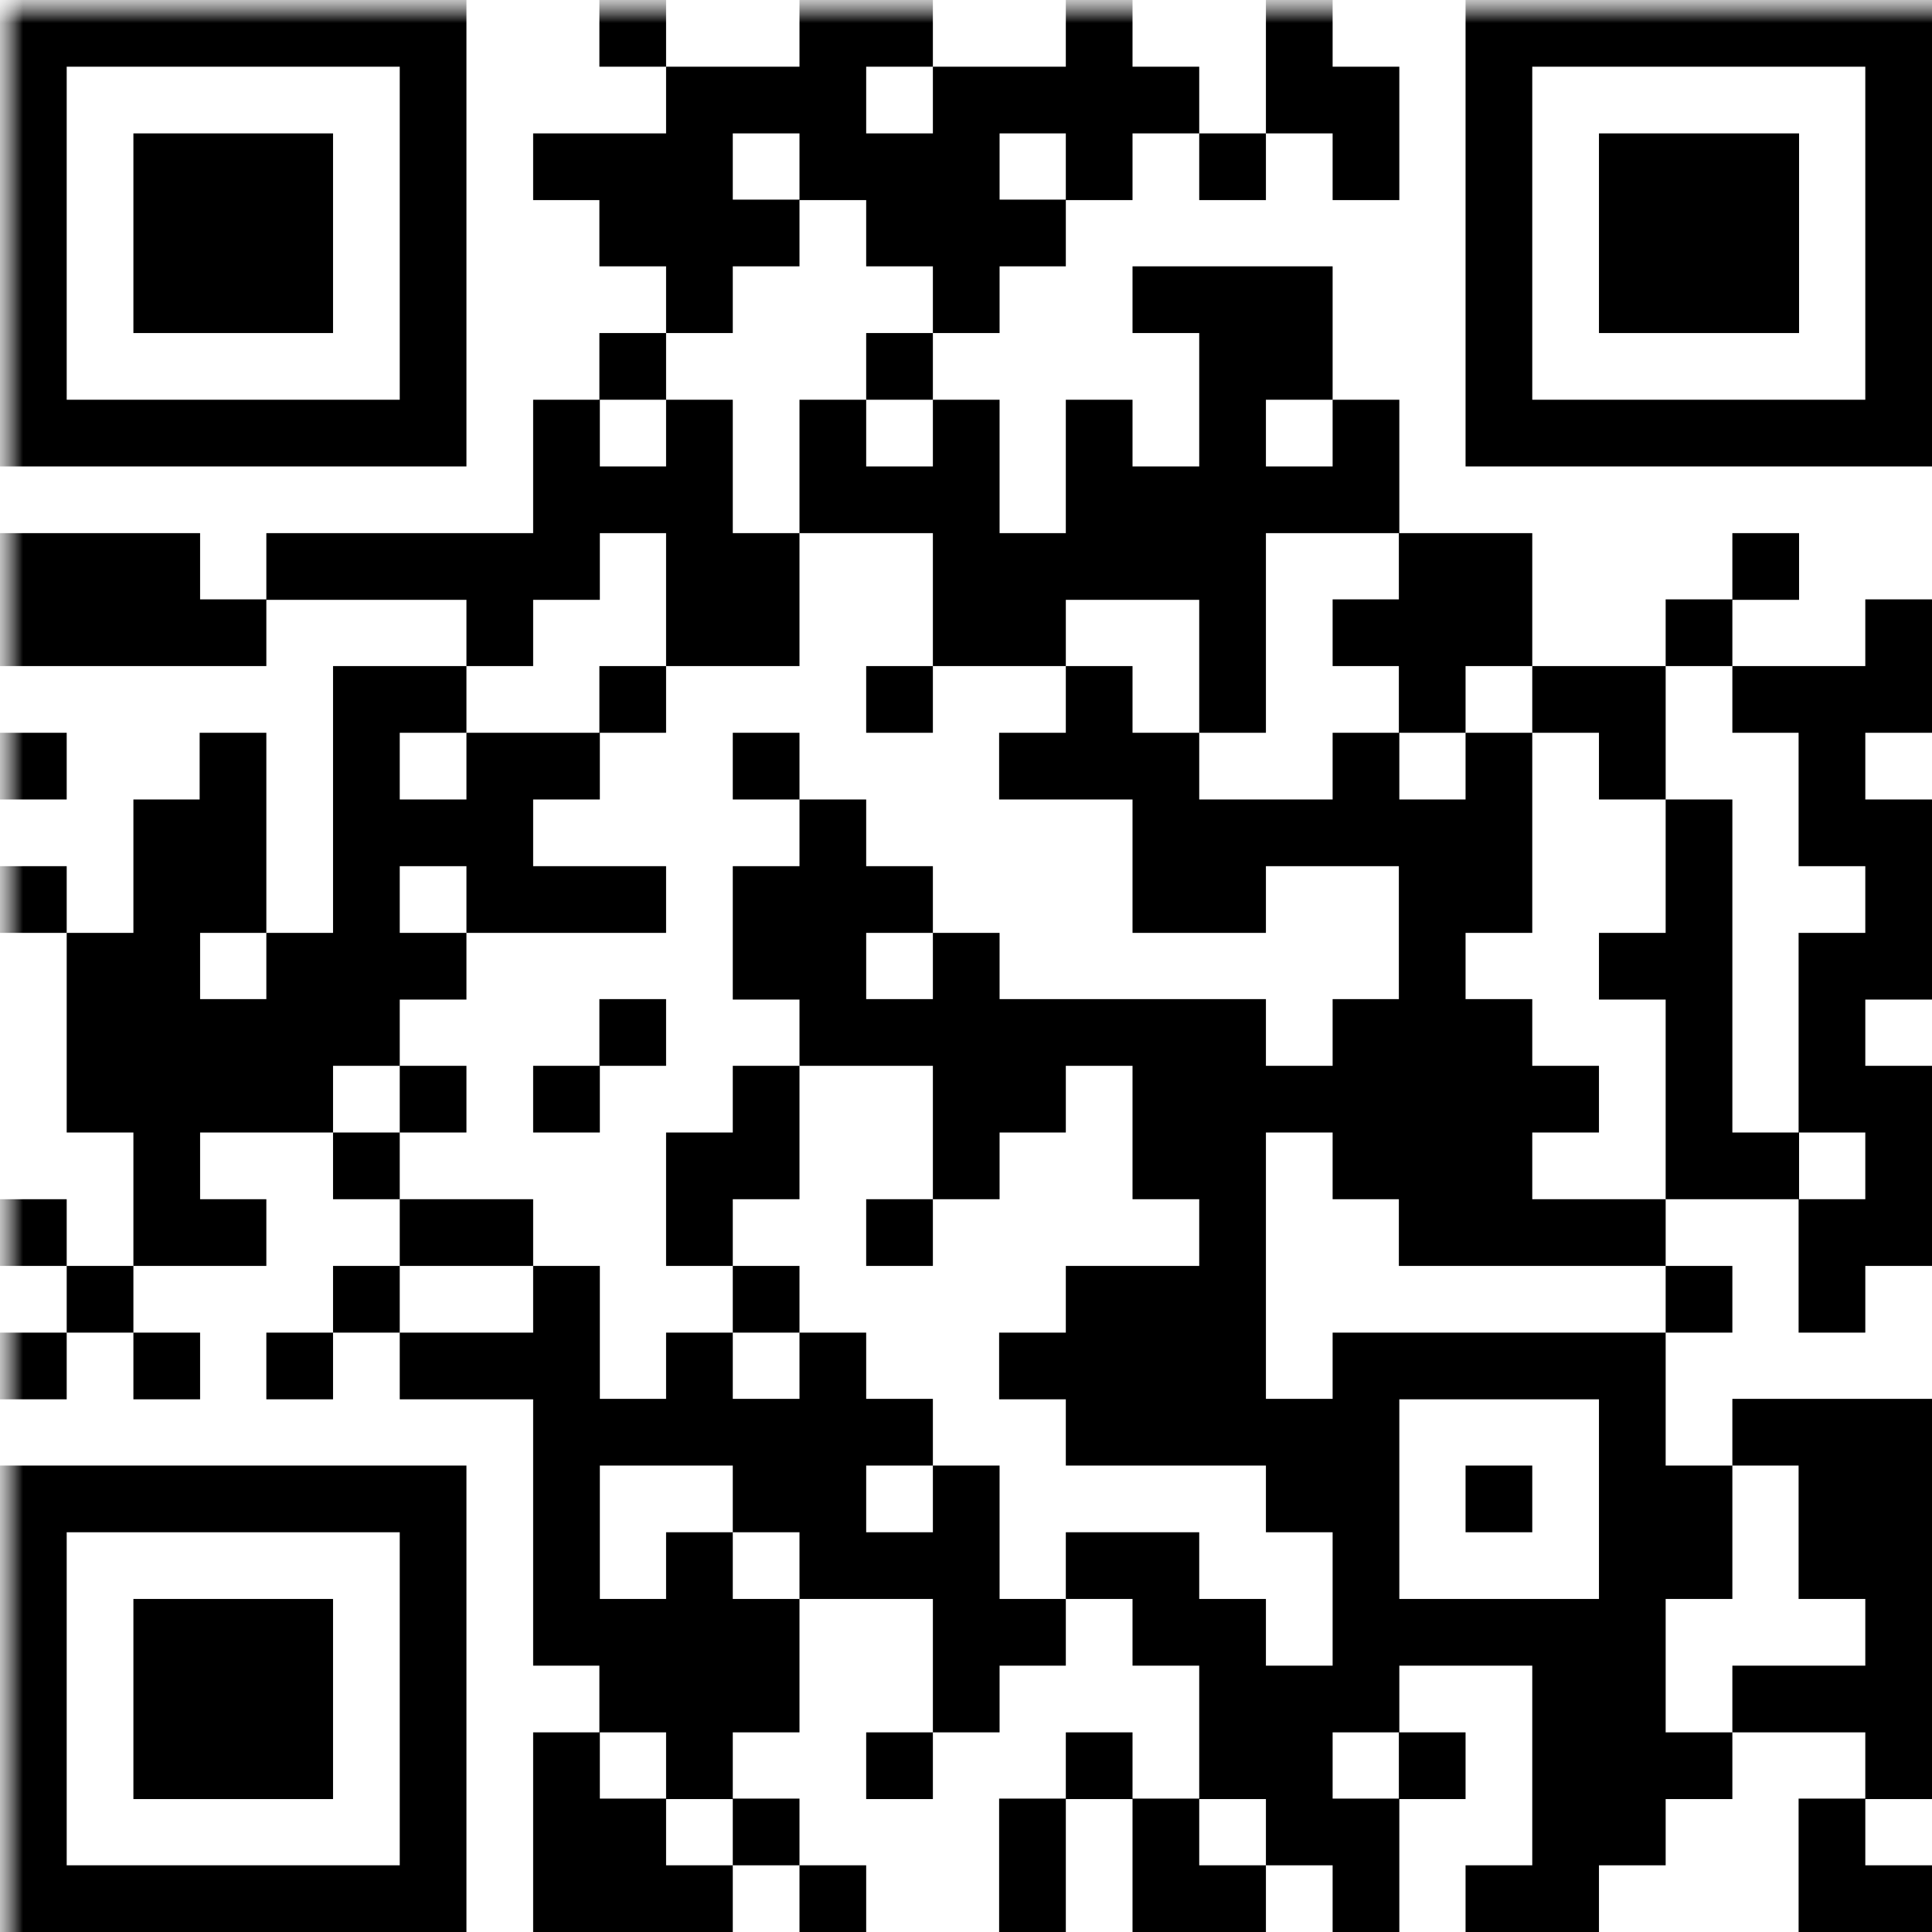 <?xml version="1.0" encoding="UTF-8"?> <svg xmlns="http://www.w3.org/2000/svg" width="42" height="42" viewBox="0 0 42 42" fill="none"><g clip-path="url(#clip0_653_127)"><mask id="mask0_653_127" style="mask-type:luminance" maskUnits="userSpaceOnUse" x="0" y="0" width="45" height="45"><path d="M45 0H0V45H45V0Z" fill="white"></path></mask><g mask="url(#mask0_653_127)"><mask id="mask1_653_127" style="mask-type:luminance" maskUnits="userSpaceOnUse" x="0" y="0" width="45" height="45"><path d="M45 0H0V45H45V0Z" fill="white"></path></mask><g mask="url(#mask1_653_127)"><path d="M40.55 40.55H42V42H40.55V40.55ZM39.1 40.55H40.55V42H39.1V40.55ZM33.31 40.55H34.76V42H33.31V40.55ZM31.86 40.55H33.31V42H31.86V40.55ZM28.97 40.55H30.42V42H28.97V40.55ZM26.07 40.55H27.52V42H26.07V40.55ZM24.62 40.55H26.07V42H24.62V40.55ZM21.72 40.55H23.17V42H21.72V40.55ZM17.38 40.55H18.83V42H17.38V40.55ZM14.48 40.55H15.93V42H14.48V40.55ZM13.03 40.55H14.48V42H13.03V40.55ZM11.59 40.55H13.04V42H11.59V40.55ZM8.69 40.55H10.14V42H8.69V40.55ZM7.24 40.55H8.69V42H7.24V40.55ZM5.79 40.55H7.24V42H5.79V40.55ZM4.34 40.55H5.79V42H4.34V40.55ZM2.9 40.55H4.35V42H2.9V40.55ZM1.45 40.55H2.9V42H1.45V40.55ZM0 40.55H1.45V42H0V40.55ZM39.1 39.1H40.55V40.55H39.1V39.1ZM34.76 39.1H36.21V40.55H34.76V39.1ZM33.31 39.1H34.76V40.55H33.31V39.1ZM28.97 39.1H30.42V40.55H28.97V39.1ZM27.52 39.1H28.97V40.55H27.52V39.1ZM24.62 39.1H26.07V40.55H24.62V39.1ZM21.72 39.1H23.17V40.55H21.72V39.1ZM15.93 39.1H17.38V40.55H15.93V39.1ZM13.03 39.1H14.48V40.55H13.03V39.1ZM11.59 39.1H13.04V40.55H11.59V39.1ZM8.69 39.1H10.14V40.55H8.69V39.1ZM0 39.1H1.45V40.55H0V39.1ZM40.55 37.66H42V39.11H40.55V37.66ZM36.21 37.66H37.66V39.11H36.21V37.66ZM34.76 37.66H36.21V39.11H34.76V37.66ZM33.31 37.66H34.76V39.11H33.31V37.66ZM30.41 37.66H31.86V39.11H30.41V37.66ZM27.52 37.66H28.97V39.11H27.52V37.66ZM26.07 37.66H27.52V39.11H26.07V37.66ZM23.17 37.66H24.62V39.11H23.17V37.66ZM18.83 37.66H20.28V39.11H18.83V37.66ZM14.48 37.66H15.93V39.11H14.48V37.66ZM11.59 37.66H13.04V39.11H11.59V37.66ZM8.69 37.66H10.14V39.11H8.69V37.66ZM5.79 37.66H7.24V39.11H5.79V37.66ZM4.34 37.66H5.79V39.11H4.34V37.66ZM2.9 37.66H4.35V39.11H2.9V37.66ZM0 37.66H1.45V39.11H0V37.66ZM40.55 36.21H42V37.66H40.55V36.21ZM39.1 36.21H40.55V37.66H39.1V36.21ZM37.66 36.21H39.11V37.66H37.66V36.21ZM34.76 36.21H36.21V37.66H34.76V36.21ZM33.31 36.21H34.76V37.66H33.31V36.21ZM28.97 36.21H30.42V37.66H28.97V36.21ZM27.52 36.21H28.97V37.66H27.52V36.21ZM26.07 36.21H27.52V37.66H26.07V36.21ZM20.28 36.21H21.73V37.66H20.28V36.21ZM15.93 36.21H17.38V37.66H15.93V36.21ZM14.48 36.21H15.93V37.66H14.48V36.21ZM13.03 36.21H14.48V37.66H13.03V36.21ZM8.69 36.21H10.14V37.66H8.69V36.21ZM5.79 36.21H7.24V37.66H5.79V36.21ZM4.34 36.21H5.79V37.66H4.34V36.21ZM2.9 36.21H4.35V37.66H2.9V36.21ZM0 36.21H1.45V37.66H0V36.21ZM40.55 34.76H42V36.21H40.55V34.76ZM34.76 34.76H36.21V36.21H34.76V34.76ZM33.31 34.76H34.76V36.21H33.31V34.76ZM31.86 34.76H33.31V36.21H31.86V34.76ZM30.41 34.76H31.86V36.21H30.41V34.76ZM28.97 34.76H30.42V36.21H28.97V34.76ZM26.07 34.76H27.52V36.21H26.07V34.76ZM24.62 34.76H26.07V36.21H24.62V34.76ZM21.72 34.76H23.17V36.21H21.72V34.76ZM20.28 34.76H21.73V36.21H20.28V34.76ZM15.93 34.76H17.38V36.21H15.93V34.76ZM14.48 34.76H15.93V36.21H14.48V34.76ZM13.03 34.76H14.48V36.21H13.03V34.76ZM11.59 34.76H13.04V36.21H11.59V34.76ZM8.69 34.76H10.14V36.21H8.69V34.76ZM5.79 34.76H7.24V36.21H5.79V34.76ZM4.34 34.76H5.79V36.21H4.34V34.76ZM2.9 34.76H4.35V36.21H2.9V34.76ZM0 34.76H1.45V36.21H0V34.76ZM40.55 33.31H42V34.76H40.55V33.31ZM39.1 33.31H40.55V34.76H39.1V33.31ZM36.21 33.31H37.66V34.76H36.21V33.31ZM34.76 33.31H36.21V34.76H34.76V33.31ZM28.97 33.31H30.42V34.76H28.97V33.31ZM24.62 33.31H26.07V34.76H24.62V33.31ZM23.17 33.31H24.62V34.76H23.17V33.31ZM20.28 33.31H21.73V34.76H20.28V33.31ZM18.83 33.31H20.28V34.76H18.83V33.31ZM17.38 33.31H18.83V34.76H17.38V33.31ZM14.48 33.31H15.93V34.76H14.48V33.31ZM11.59 33.31H13.04V34.76H11.59V33.31ZM8.69 33.31H10.14V34.76H8.69V33.31ZM0 33.31H1.45V34.76H0V33.31ZM40.55 31.86H42V33.31H40.55V31.86ZM39.1 31.86H40.55V33.31H39.1V31.86ZM36.21 31.86H37.66V33.31H36.21V31.86ZM34.76 31.86H36.21V33.31H34.76V31.86ZM31.86 31.86H33.31V33.31H31.86V31.86ZM28.97 31.86H30.42V33.31H28.97V31.86ZM27.52 31.86H28.97V33.31H27.52V31.86ZM20.28 31.86H21.73V33.31H20.28V31.86ZM17.38 31.86H18.83V33.31H17.38V31.86ZM15.93 31.86H17.38V33.31H15.93V31.86ZM11.59 31.86H13.04V33.31H11.59V31.86ZM8.69 31.86H10.14V33.31H8.69V31.86ZM7.24 31.86H8.69V33.31H7.24V31.86ZM5.79 31.86H7.24V33.31H5.79V31.86ZM4.34 31.86H5.79V33.31H4.34V31.86ZM2.9 31.86H4.35V33.31H2.9V31.86ZM1.45 31.86H2.9V33.31H1.45V31.86ZM0 31.86H1.45V33.31H0V31.86ZM40.55 30.41H42V31.86H40.55V30.41ZM39.1 30.41H40.55V31.86H39.1V30.41ZM37.66 30.41H39.11V31.86H37.66V30.41ZM34.76 30.41H36.21V31.86H34.76V30.41ZM28.97 30.41H30.42V31.86H28.97V30.41ZM27.52 30.41H28.97V31.86H27.52V30.41ZM26.07 30.41H27.52V31.86H26.07V30.41ZM24.62 30.41H26.07V31.86H24.62V30.41ZM23.17 30.41H24.62V31.86H23.17V30.41ZM18.83 30.41H20.28V31.86H18.83V30.41ZM17.38 30.41H18.83V31.86H17.38V30.41ZM15.93 30.41H17.38V31.86H15.93V30.41ZM14.48 30.41H15.93V31.86H14.48V30.41ZM13.03 30.41H14.48V31.86H13.03V30.41ZM11.59 30.41H13.04V31.86H11.59V30.41ZM34.76 28.97H36.21V30.42H34.76V28.97ZM33.31 28.97H34.76V30.42H33.31V28.97ZM31.86 28.97H33.31V30.42H31.86V28.97ZM30.41 28.97H31.86V30.42H30.41V28.97ZM28.97 28.97H30.42V30.42H28.97V28.97ZM26.07 28.97H27.52V30.42H26.07V28.97ZM24.62 28.97H26.07V30.42H24.62V28.97ZM23.17 28.97H24.62V30.42H23.17V28.97ZM21.72 28.97H23.17V30.42H21.72V28.97ZM17.38 28.97H18.83V30.42H17.38V28.97ZM14.48 28.97H15.93V30.42H14.48V28.97ZM11.59 28.97H13.04V30.42H11.59V28.97ZM10.14 28.97H11.59V30.42H10.14V28.97ZM8.69 28.97H10.14V30.42H8.69V28.97ZM5.79 28.97H7.24V30.42H5.79V28.97ZM2.9 28.97H4.35V30.42H2.9V28.97ZM0 28.97H1.45V30.42H0V28.97ZM39.1 27.52H40.55V28.97H39.1V27.52ZM36.21 27.52H37.66V28.97H36.21V27.52ZM26.07 27.52H27.52V28.97H26.07V27.52ZM24.62 27.52H26.07V28.97H24.62V27.52ZM23.17 27.52H24.62V28.97H23.17V27.52ZM15.93 27.52H17.38V28.97H15.93V27.52ZM11.59 27.52H13.04V28.97H11.59V27.52ZM7.24 27.52H8.69V28.97H7.24V27.52ZM1.45 27.52H2.9V28.97H1.45V27.52ZM40.55 26.07H42V27.52H40.55V26.07ZM39.1 26.07H40.55V27.52H39.1V26.07ZM34.76 26.07H36.21V27.52H34.76V26.07ZM33.31 26.07H34.76V27.52H33.31V26.07ZM31.86 26.07H33.31V27.52H31.86V26.07ZM30.41 26.07H31.86V27.52H30.41V26.07ZM26.07 26.07H27.52V27.52H26.07V26.07ZM18.83 26.07H20.28V27.52H18.83V26.07ZM14.48 26.07H15.93V27.52H14.48V26.07ZM10.14 26.07H11.59V27.52H10.14V26.07ZM8.69 26.07H10.14V27.52H8.69V26.07ZM4.34 26.07H5.79V27.52H4.34V26.07ZM2.9 26.07H4.35V27.52H2.9V26.07ZM0 26.07H1.45V27.52H0V26.07ZM40.55 24.62H42V26.07H40.55V24.62ZM37.66 24.62H39.11V26.07H37.66V24.62ZM36.21 24.62H37.66V26.07H36.21V24.62ZM31.86 24.62H33.31V26.07H31.86V24.62ZM30.41 24.62H31.86V26.07H30.41V24.62ZM28.97 24.62H30.42V26.07H28.97V24.62ZM26.07 24.62H27.52V26.07H26.07V24.62ZM24.62 24.62H26.07V26.07H24.62V24.62ZM20.28 24.62H21.73V26.07H20.28V24.62ZM15.93 24.62H17.38V26.07H15.93V24.62ZM14.48 24.62H15.93V26.07H14.48V24.62ZM7.24 24.62H8.69V26.07H7.24V24.62ZM2.9 24.62H4.35V26.07H2.9V24.62ZM40.55 23.17H42V24.62H40.55V23.17ZM39.1 23.17H40.55V24.62H39.1V23.17ZM36.21 23.17H37.66V24.62H36.21V23.17ZM33.31 23.17H34.76V24.62H33.31V23.17ZM31.86 23.17H33.31V24.62H31.86V23.17ZM30.41 23.17H31.86V24.62H30.41V23.17ZM28.97 23.17H30.42V24.62H28.97V23.17ZM27.52 23.17H28.97V24.62H27.52V23.17ZM26.07 23.17H27.52V24.62H26.07V23.17ZM24.62 23.17H26.07V24.62H24.62V23.17ZM21.72 23.17H23.17V24.62H21.72V23.17ZM20.28 23.17H21.73V24.62H20.28V23.17ZM15.93 23.17H17.38V24.62H15.93V23.17ZM11.59 23.17H13.04V24.62H11.59V23.17ZM8.69 23.17H10.14V24.62H8.69V23.17ZM5.79 23.17H7.24V24.62H5.79V23.17ZM4.34 23.17H5.79V24.62H4.34V23.17ZM2.9 23.17H4.35V24.62H2.9V23.17ZM1.45 23.17H2.9V24.62H1.45V23.17ZM39.1 21.72H40.55V23.17H39.1V21.72ZM36.21 21.72H37.66V23.17H36.21V21.72ZM31.86 21.72H33.31V23.17H31.86V21.72ZM30.41 21.72H31.86V23.17H30.41V21.72ZM28.97 21.72H30.42V23.17H28.97V21.72ZM26.07 21.72H27.52V23.17H26.07V21.72ZM24.62 21.72H26.07V23.17H24.62V21.72ZM23.17 21.72H24.62V23.17H23.17V21.72ZM21.72 21.72H23.17V23.17H21.72V21.72ZM20.28 21.72H21.73V23.17H20.28V21.72ZM18.83 21.72H20.28V23.17H18.83V21.72ZM17.38 21.72H18.83V23.17H17.38V21.72ZM13.03 21.72H14.48V23.17H13.03V21.72ZM7.24 21.72H8.69V23.17H7.24V21.72ZM5.79 21.72H7.24V23.17H5.79V21.72ZM4.34 21.72H5.79V23.17H4.34V21.72ZM2.9 21.72H4.35V23.17H2.9V21.72ZM1.45 21.72H2.9V23.17H1.45V21.72ZM40.55 20.28H42V21.73H40.55V20.28ZM39.1 20.28H40.55V21.73H39.1V20.28ZM36.21 20.28H37.66V21.73H36.21V20.28ZM34.76 20.28H36.21V21.73H34.76V20.28ZM30.41 20.28H31.86V21.73H30.41V20.28ZM20.28 20.28H21.73V21.73H20.28V20.28ZM17.38 20.28H18.83V21.73H17.38V20.28ZM15.93 20.28H17.38V21.73H15.93V20.28ZM8.69 20.28H10.14V21.73H8.69V20.28ZM7.24 20.28H8.69V21.73H7.24V20.28ZM5.79 20.28H7.24V21.73H5.79V20.28ZM2.9 20.28H4.35V21.73H2.9V20.28ZM1.45 20.28H2.9V21.73H1.45V20.28ZM40.55 18.83H42V20.28H40.55V18.83ZM36.21 18.83H37.66V20.28H36.21V18.83ZM31.86 18.83H33.31V20.28H31.86V18.83ZM30.41 18.83H31.86V20.28H30.41V18.83ZM26.07 18.83H27.52V20.28H26.07V18.83ZM24.62 18.83H26.07V20.28H24.62V18.83ZM18.83 18.83H20.28V20.28H18.83V18.83ZM17.38 18.83H18.83V20.28H17.38V18.83ZM15.93 18.83H17.38V20.28H15.93V18.83ZM13.03 18.83H14.48V20.28H13.03V18.83ZM11.59 18.83H13.04V20.28H11.59V18.83ZM10.14 18.83H11.59V20.28H10.14V18.83ZM7.24 18.83H8.69V20.28H7.24V18.83ZM4.34 18.83H5.79V20.28H4.34V18.83ZM2.9 18.83H4.35V20.28H2.9V18.83ZM0 18.83H1.45V20.28H0V18.83ZM40.55 17.38H42V18.83H40.55V17.38ZM39.1 17.38H40.55V18.83H39.1V17.38ZM36.21 17.38H37.66V18.83H36.21V17.38ZM31.86 17.38H33.31V18.83H31.86V17.38ZM30.41 17.38H31.86V18.83H30.41V17.38ZM28.97 17.38H30.42V18.83H28.97V17.38ZM27.52 17.38H28.97V18.83H27.52V17.38ZM26.07 17.38H27.52V18.83H26.07V17.38ZM24.62 17.38H26.07V18.83H24.62V17.38ZM17.38 17.38H18.83V18.83H17.38V17.38ZM10.14 17.38H11.59V18.83H10.14V17.38ZM8.69 17.38H10.14V18.83H8.69V17.38ZM7.24 17.38H8.69V18.83H7.24V17.38ZM4.34 17.38H5.79V18.83H4.34V17.38ZM2.9 17.38H4.35V18.83H2.9V17.38ZM39.1 15.93H40.55V17.38H39.1V15.93ZM34.76 15.93H36.21V17.38H34.76V15.93ZM31.86 15.93H33.31V17.38H31.86V15.93ZM28.97 15.93H30.42V17.38H28.97V15.93ZM24.62 15.93H26.07V17.38H24.62V15.93ZM23.17 15.93H24.62V17.38H23.17V15.93ZM21.72 15.93H23.17V17.38H21.72V15.93ZM15.93 15.93H17.38V17.38H15.93V15.93ZM11.59 15.93H13.04V17.38H11.59V15.93ZM10.14 15.93H11.59V17.38H10.14V15.93ZM7.24 15.93H8.69V17.38H7.24V15.93ZM4.34 15.93H5.79V17.38H4.34V15.93ZM0 15.93H1.45V17.38H0V15.93ZM40.55 14.48H42V15.93H40.55V14.48ZM39.1 14.48H40.55V15.93H39.1V14.48ZM37.66 14.48H39.11V15.93H37.66V14.48ZM34.76 14.48H36.21V15.93H34.76V14.48ZM33.31 14.48H34.76V15.93H33.31V14.48ZM30.41 14.48H31.86V15.93H30.41V14.48ZM26.07 14.48H27.52V15.93H26.07V14.48ZM23.17 14.48H24.62V15.93H23.17V14.48ZM18.83 14.48H20.28V15.93H18.83V14.48ZM13.03 14.48H14.48V15.93H13.03V14.48ZM8.69 14.48H10.14V15.93H8.69V14.48ZM7.24 14.48H8.69V15.93H7.24V14.48ZM40.55 13.03H42V14.48H40.55V13.03ZM36.21 13.03H37.66V14.48H36.21V13.03ZM31.86 13.03H33.31V14.48H31.86V13.03ZM30.41 13.03H31.86V14.48H30.41V13.03ZM28.97 13.03H30.42V14.48H28.97V13.03ZM26.07 13.03H27.52V14.48H26.07V13.03ZM21.72 13.03H23.17V14.48H21.72V13.03ZM20.28 13.03H21.73V14.48H20.28V13.03ZM15.93 13.03H17.38V14.48H15.93V13.03ZM14.48 13.03H15.93V14.48H14.48V13.03ZM10.14 13.03H11.59V14.48H10.14V13.03ZM4.34 13.03H5.79V14.48H4.34V13.03ZM2.9 13.03H4.35V14.48H2.9V13.03ZM1.45 13.03H2.9V14.48H1.45V13.03ZM0 13.03H1.45V14.48H0V13.03ZM37.66 11.59H39.11V13.04H37.66V11.59ZM31.86 11.59H33.31V13.04H31.86V11.59ZM30.41 11.59H31.86V13.04H30.41V11.59ZM26.07 11.59H27.52V13.04H26.07V11.59ZM24.62 11.59H26.07V13.04H24.62V11.59ZM23.17 11.59H24.62V13.04H23.17V11.59ZM21.72 11.59H23.17V13.04H21.72V11.59ZM20.28 11.59H21.73V13.04H20.28V11.59ZM15.93 11.59H17.38V13.04H15.93V11.59ZM14.48 11.59H15.93V13.04H14.48V11.59ZM11.59 11.59H13.04V13.04H11.59V11.59ZM10.14 11.59H11.59V13.04H10.14V11.59ZM8.69 11.59H10.14V13.04H8.69V11.59ZM7.24 11.59H8.69V13.04H7.24V11.59ZM5.79 11.59H7.24V13.04H5.79V11.59ZM2.9 11.59H4.35V13.04H2.9V11.59ZM1.45 11.59H2.9V13.04H1.45V11.59ZM0 11.59H1.45V13.04H0V11.59ZM28.97 10.14H30.42V11.59H28.97V10.14ZM27.52 10.14H28.97V11.59H27.52V10.14ZM26.07 10.14H27.52V11.59H26.07V10.14ZM24.62 10.14H26.07V11.59H24.62V10.14ZM23.17 10.14H24.62V11.59H23.17V10.14ZM20.28 10.14H21.73V11.59H20.28V10.14ZM18.83 10.14H20.28V11.59H18.83V10.14ZM17.38 10.14H18.83V11.59H17.38V10.14ZM14.48 10.14H15.93V11.59H14.48V10.14ZM13.03 10.14H14.48V11.59H13.03V10.14ZM11.59 10.14H13.04V11.59H11.59V10.14ZM40.55 8.69H42V10.14H40.55V8.69ZM39.1 8.69H40.55V10.14H39.1V8.69ZM37.66 8.69H39.11V10.14H37.66V8.69ZM36.21 8.69H37.66V10.14H36.21V8.69ZM34.76 8.69H36.21V10.14H34.76V8.69ZM33.31 8.69H34.76V10.14H33.31V8.69ZM31.86 8.69H33.31V10.14H31.86V8.69ZM28.97 8.69H30.42V10.14H28.97V8.69ZM26.07 8.69H27.52V10.14H26.07V8.69ZM23.17 8.69H24.62V10.14H23.17V8.69ZM20.28 8.69H21.73V10.14H20.28V8.69ZM17.38 8.69H18.83V10.14H17.38V8.69ZM14.48 8.69H15.93V10.14H14.48V8.69ZM11.59 8.69H13.04V10.14H11.59V8.69ZM8.69 8.69H10.14V10.14H8.69V8.69ZM7.24 8.69H8.69V10.14H7.24V8.69ZM5.79 8.69H7.24V10.14H5.79V8.69ZM4.34 8.69H5.79V10.14H4.34V8.69ZM2.9 8.69H4.35V10.14H2.9V8.69ZM1.45 8.69H2.9V10.14H1.45V8.69ZM0 8.69H1.45V10.14H0V8.69ZM40.55 7.24H42V8.69H40.55V7.24ZM31.86 7.24H33.31V8.69H31.86V7.24ZM27.52 7.24H28.97V8.69H27.52V7.24ZM26.07 7.24H27.52V8.69H26.07V7.24ZM18.83 7.24H20.28V8.69H18.83V7.24ZM13.03 7.24H14.48V8.69H13.03V7.24ZM8.69 7.24H10.14V8.69H8.69V7.24ZM0 7.24H1.45V8.69H0V7.24ZM40.55 5.79H42V7.24H40.55V5.79ZM37.66 5.79H39.11V7.24H37.66V5.79ZM36.21 5.79H37.66V7.24H36.21V5.79ZM34.76 5.79H36.21V7.24H34.76V5.79ZM31.86 5.79H33.31V7.24H31.86V5.79ZM27.52 5.79H28.97V7.24H27.52V5.79ZM26.07 5.79H27.52V7.24H26.07V5.79ZM24.62 5.79H26.07V7.24H24.62V5.79ZM20.28 5.79H21.73V7.24H20.28V5.79ZM14.48 5.79H15.93V7.24H14.48V5.79ZM8.69 5.79H10.14V7.24H8.69V5.79ZM5.79 5.79H7.24V7.24H5.79V5.79ZM4.34 5.79H5.79V7.24H4.34V5.79ZM2.9 5.79H4.35V7.24H2.9V5.79ZM0 5.79H1.45V7.24H0V5.79ZM40.55 4.34H42V5.79H40.55V4.34ZM37.66 4.34H39.11V5.79H37.66V4.34ZM36.21 4.34H37.66V5.79H36.21V4.34ZM34.76 4.34H36.21V5.79H34.76V4.34ZM31.86 4.34H33.31V5.79H31.86V4.34ZM21.72 4.34H23.17V5.79H21.72V4.34ZM20.28 4.34H21.73V5.79H20.28V4.34ZM18.83 4.34H20.28V5.79H18.83V4.34ZM15.93 4.34H17.38V5.79H15.93V4.34ZM14.48 4.34H15.93V5.79H14.48V4.34ZM13.03 4.34H14.48V5.79H13.03V4.34ZM8.69 4.34H10.14V5.79H8.69V4.34ZM5.79 4.34H7.24V5.79H5.79V4.34ZM4.34 4.34H5.79V5.79H4.34V4.34ZM2.9 4.34H4.35V5.79H2.9V4.34ZM0 4.34H1.45V5.79H0V4.34ZM40.55 2.9H42V4.35H40.55V2.9ZM37.66 2.9H39.11V4.35H37.66V2.9ZM36.21 2.9H37.66V4.35H36.21V2.9ZM34.76 2.9H36.21V4.35H34.76V2.9ZM31.86 2.9H33.31V4.35H31.86V2.9ZM28.97 2.9H30.42V4.35H28.97V2.9ZM26.07 2.9H27.52V4.35H26.07V2.9ZM23.17 2.9H24.62V4.35H23.17V2.9ZM20.28 2.9H21.73V4.35H20.28V2.9ZM18.83 2.9H20.28V4.35H18.83V2.9ZM17.38 2.9H18.83V4.35H17.38V2.9ZM14.48 2.9H15.93V4.35H14.48V2.9ZM13.03 2.9H14.48V4.35H13.03V2.9ZM11.59 2.9H13.04V4.35H11.59V2.9ZM8.69 2.9H10.14V4.35H8.69V2.9ZM5.79 2.9H7.24V4.35H5.79V2.9ZM4.34 2.9H5.79V4.35H4.34V2.9ZM2.9 2.9H4.35V4.35H2.9V2.9ZM0 2.9H1.45V4.35H0V2.9ZM40.55 1.45H42V2.9H40.55V1.45ZM31.86 1.45H33.31V2.9H31.86V1.45ZM28.97 1.45H30.42V2.9H28.97V1.45ZM27.52 1.45H28.97V2.9H27.52V1.45ZM24.62 1.45H26.07V2.9H24.62V1.45ZM23.17 1.45H24.62V2.9H23.17V1.45ZM21.72 1.45H23.17V2.9H21.72V1.45ZM20.28 1.45H21.73V2.9H20.28V1.45ZM17.38 1.45H18.83V2.9H17.38V1.45ZM15.93 1.45H17.38V2.9H15.93V1.45ZM14.48 1.45H15.93V2.9H14.48V1.45ZM8.69 1.45H10.14V2.9H8.69V1.45ZM0 1.45H1.45V2.9H0V1.45ZM40.55 0H42V1.45H40.55V0ZM39.1 0H40.55V1.45H39.1V0ZM37.66 0H39.11V1.45H37.66V0ZM36.21 0H37.66V1.45H36.21V0ZM34.76 0H36.21V1.45H34.76V0ZM33.31 0H34.76V1.45H33.31V0ZM31.86 0H33.31V1.45H31.86V0ZM27.52 0H28.97V1.45H27.52V0ZM23.17 0H24.62V1.45H23.17V0ZM18.83 0H20.28V1.45H18.83V0ZM17.38 0H18.83V1.45H17.38V0ZM13.03 0H14.48V1.45H13.03V0ZM8.69 0H10.14V1.45H8.69V0ZM7.24 0H8.69V1.45H7.24V0ZM5.79 0H7.24V1.45H5.79V0ZM4.34 0H5.79V1.45H4.34V0ZM2.9 0H4.35V1.45H2.9V0ZM1.45 0H2.9V1.45H1.45V0ZM0 0H1.45V1.45H0V0Z" fill="black"></path></g></g></g><defs><clipPath id="clip0_653_127"><rect width="42" height="42" fill="white"></rect></clipPath></defs></svg> 